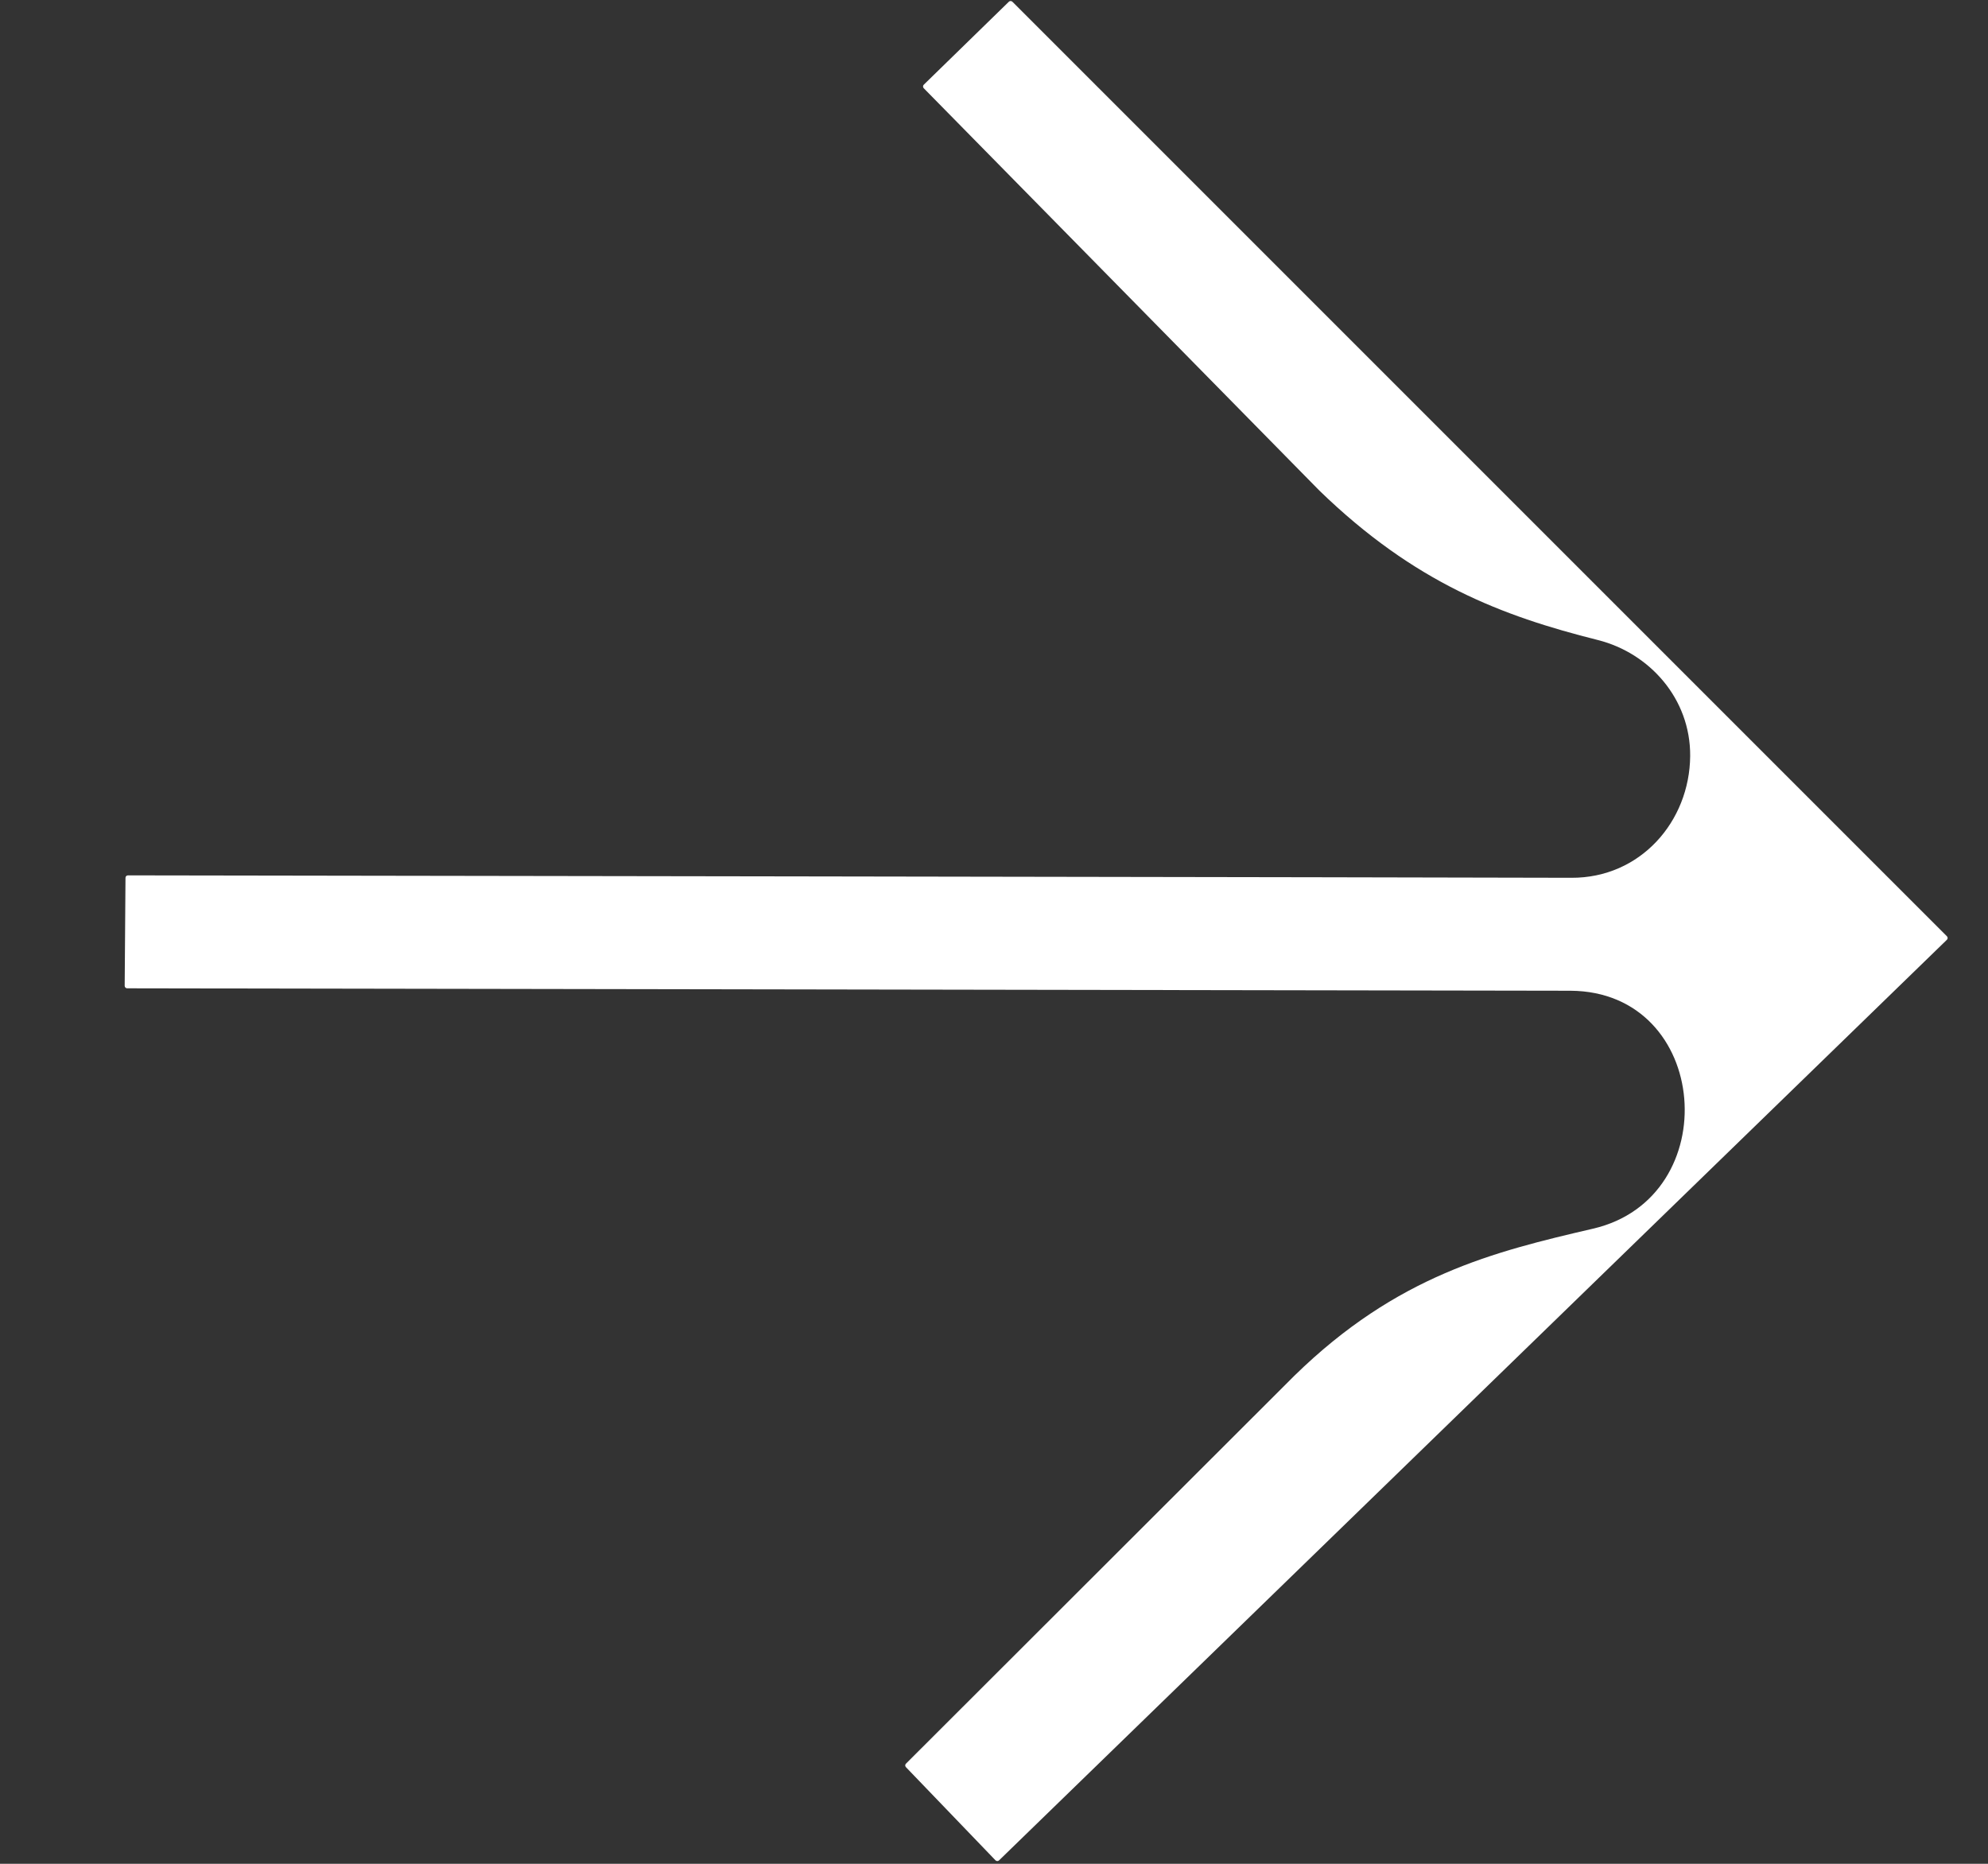 <?xml version="1.0" encoding="UTF-8"?> <svg xmlns="http://www.w3.org/2000/svg" width="32" height="30" viewBox="0 0 32 30" fill="none"><rect x="0" y="0" width="32" height="30" fill="#333333" stroke="none"/><path d="M14.869 1.42L21.239 7.898C22.772 9.384 24.175 9.914 25.72 10.302C26.552 10.511 27.212 11.246 27.206 12.168C27.198 13.224 26.403 14.135 25.292 14.129C24.18 14.123 2.06 14.09 2.06 14.09C2.038 14.09 2.02 14.107 2.02 14.129L2.007 15.868C2.007 15.89 2.025 15.908 2.047 15.908L25.279 15.947C27.539 15.96 27.782 19.28 25.642 19.777C24.04 20.149 22.488 20.53 20.837 22.142L14.583 28.388C14.567 28.403 14.567 28.428 14.582 28.444L16.024 29.944C16.04 29.96 16.067 29.96 16.082 29.944L31.339 15.126C31.354 15.111 31.354 15.086 31.339 15.071L16.297 0.029C16.282 0.013 16.255 0.012 16.239 0.028L14.869 1.364C14.854 1.379 14.854 1.404 14.869 1.42Z" fill="white"></path></svg> 